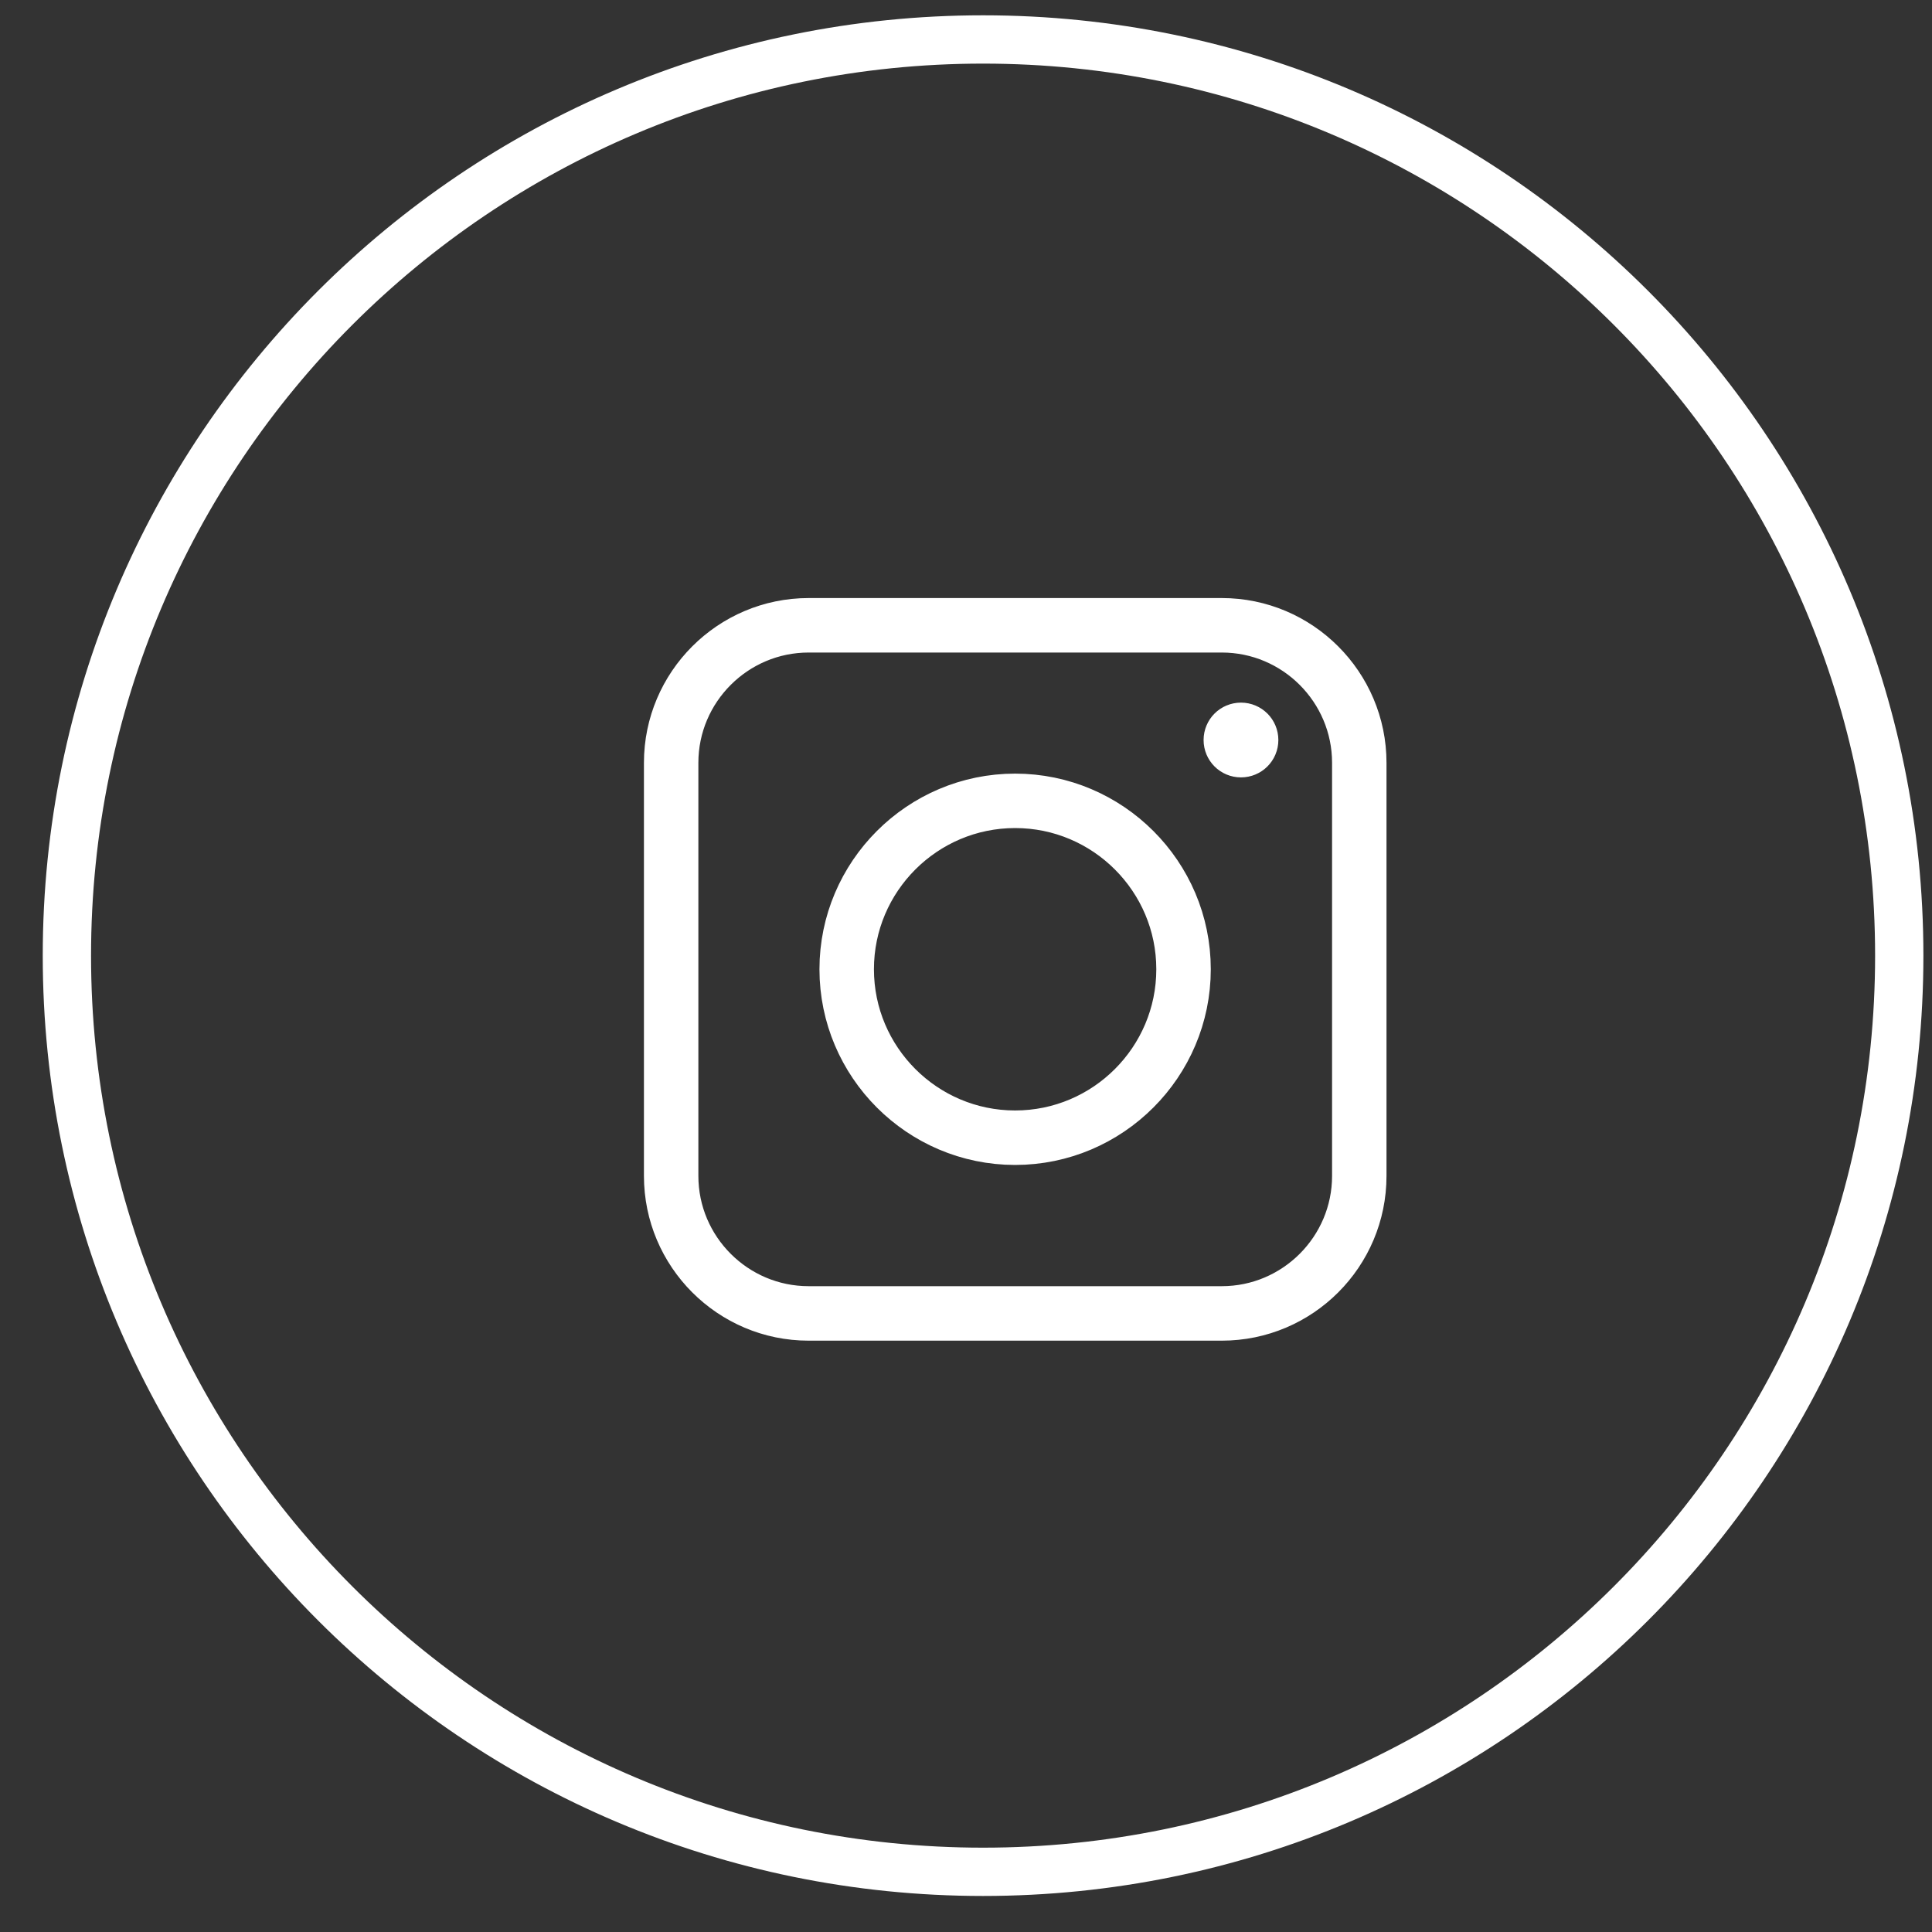 <?xml version="1.0" encoding="UTF-8"?>
<svg xmlns="http://www.w3.org/2000/svg" width="40" height="40" viewBox="0 0 40 40" fill="none">
  <rect x="0" y="0" width="40" height="40" fill="#333333" stroke="none"/>
  <path d="M39.322 19.786C39.322 9.31 30.829 0.817 20.353 0.817C9.877 0.817 1.385 9.31 1.385 19.786C1.385 30.262 9.877 38.754 20.353 38.754C30.829 38.754 39.322 30.262 39.322 19.786Z" stroke="white" stroke-miterlimit="10"></path>
  <path d="M25.296 27.257H16.742C15.136 27.257 13.832 25.949 13.832 24.346V15.793C13.832 14.187 15.14 12.882 16.742 12.882H25.296C26.901 12.882 28.206 14.19 28.206 15.793V24.346C28.206 25.952 26.902 27.257 25.296 27.257ZM16.742 13.01C15.209 13.01 13.959 14.259 13.959 15.793V24.346C13.959 25.88 15.209 27.129 16.742 27.129H25.296C26.829 27.129 28.079 25.88 28.079 24.346V15.793C28.079 14.259 26.829 13.01 25.296 13.01H16.742ZM21.017 23.619C19.061 23.619 17.466 22.023 17.466 20.067C17.466 18.112 19.061 16.517 21.017 16.517C22.973 16.517 24.568 18.112 24.568 20.067C24.568 22.023 22.973 23.619 21.017 23.619ZM21.017 16.644C19.13 16.644 17.594 18.18 17.594 20.067C17.594 21.955 19.13 23.491 21.017 23.491C22.904 23.491 24.44 21.955 24.44 20.067C24.44 18.18 22.904 16.644 21.017 16.644ZM25.419 15.321C25.419 15.169 25.541 15.047 25.693 15.047C25.845 15.047 25.967 15.169 25.967 15.321C25.967 15.473 25.845 15.595 25.693 15.595C25.541 15.595 25.419 15.473 25.419 15.321Z" fill="white" stroke="white"></path>
</svg>
